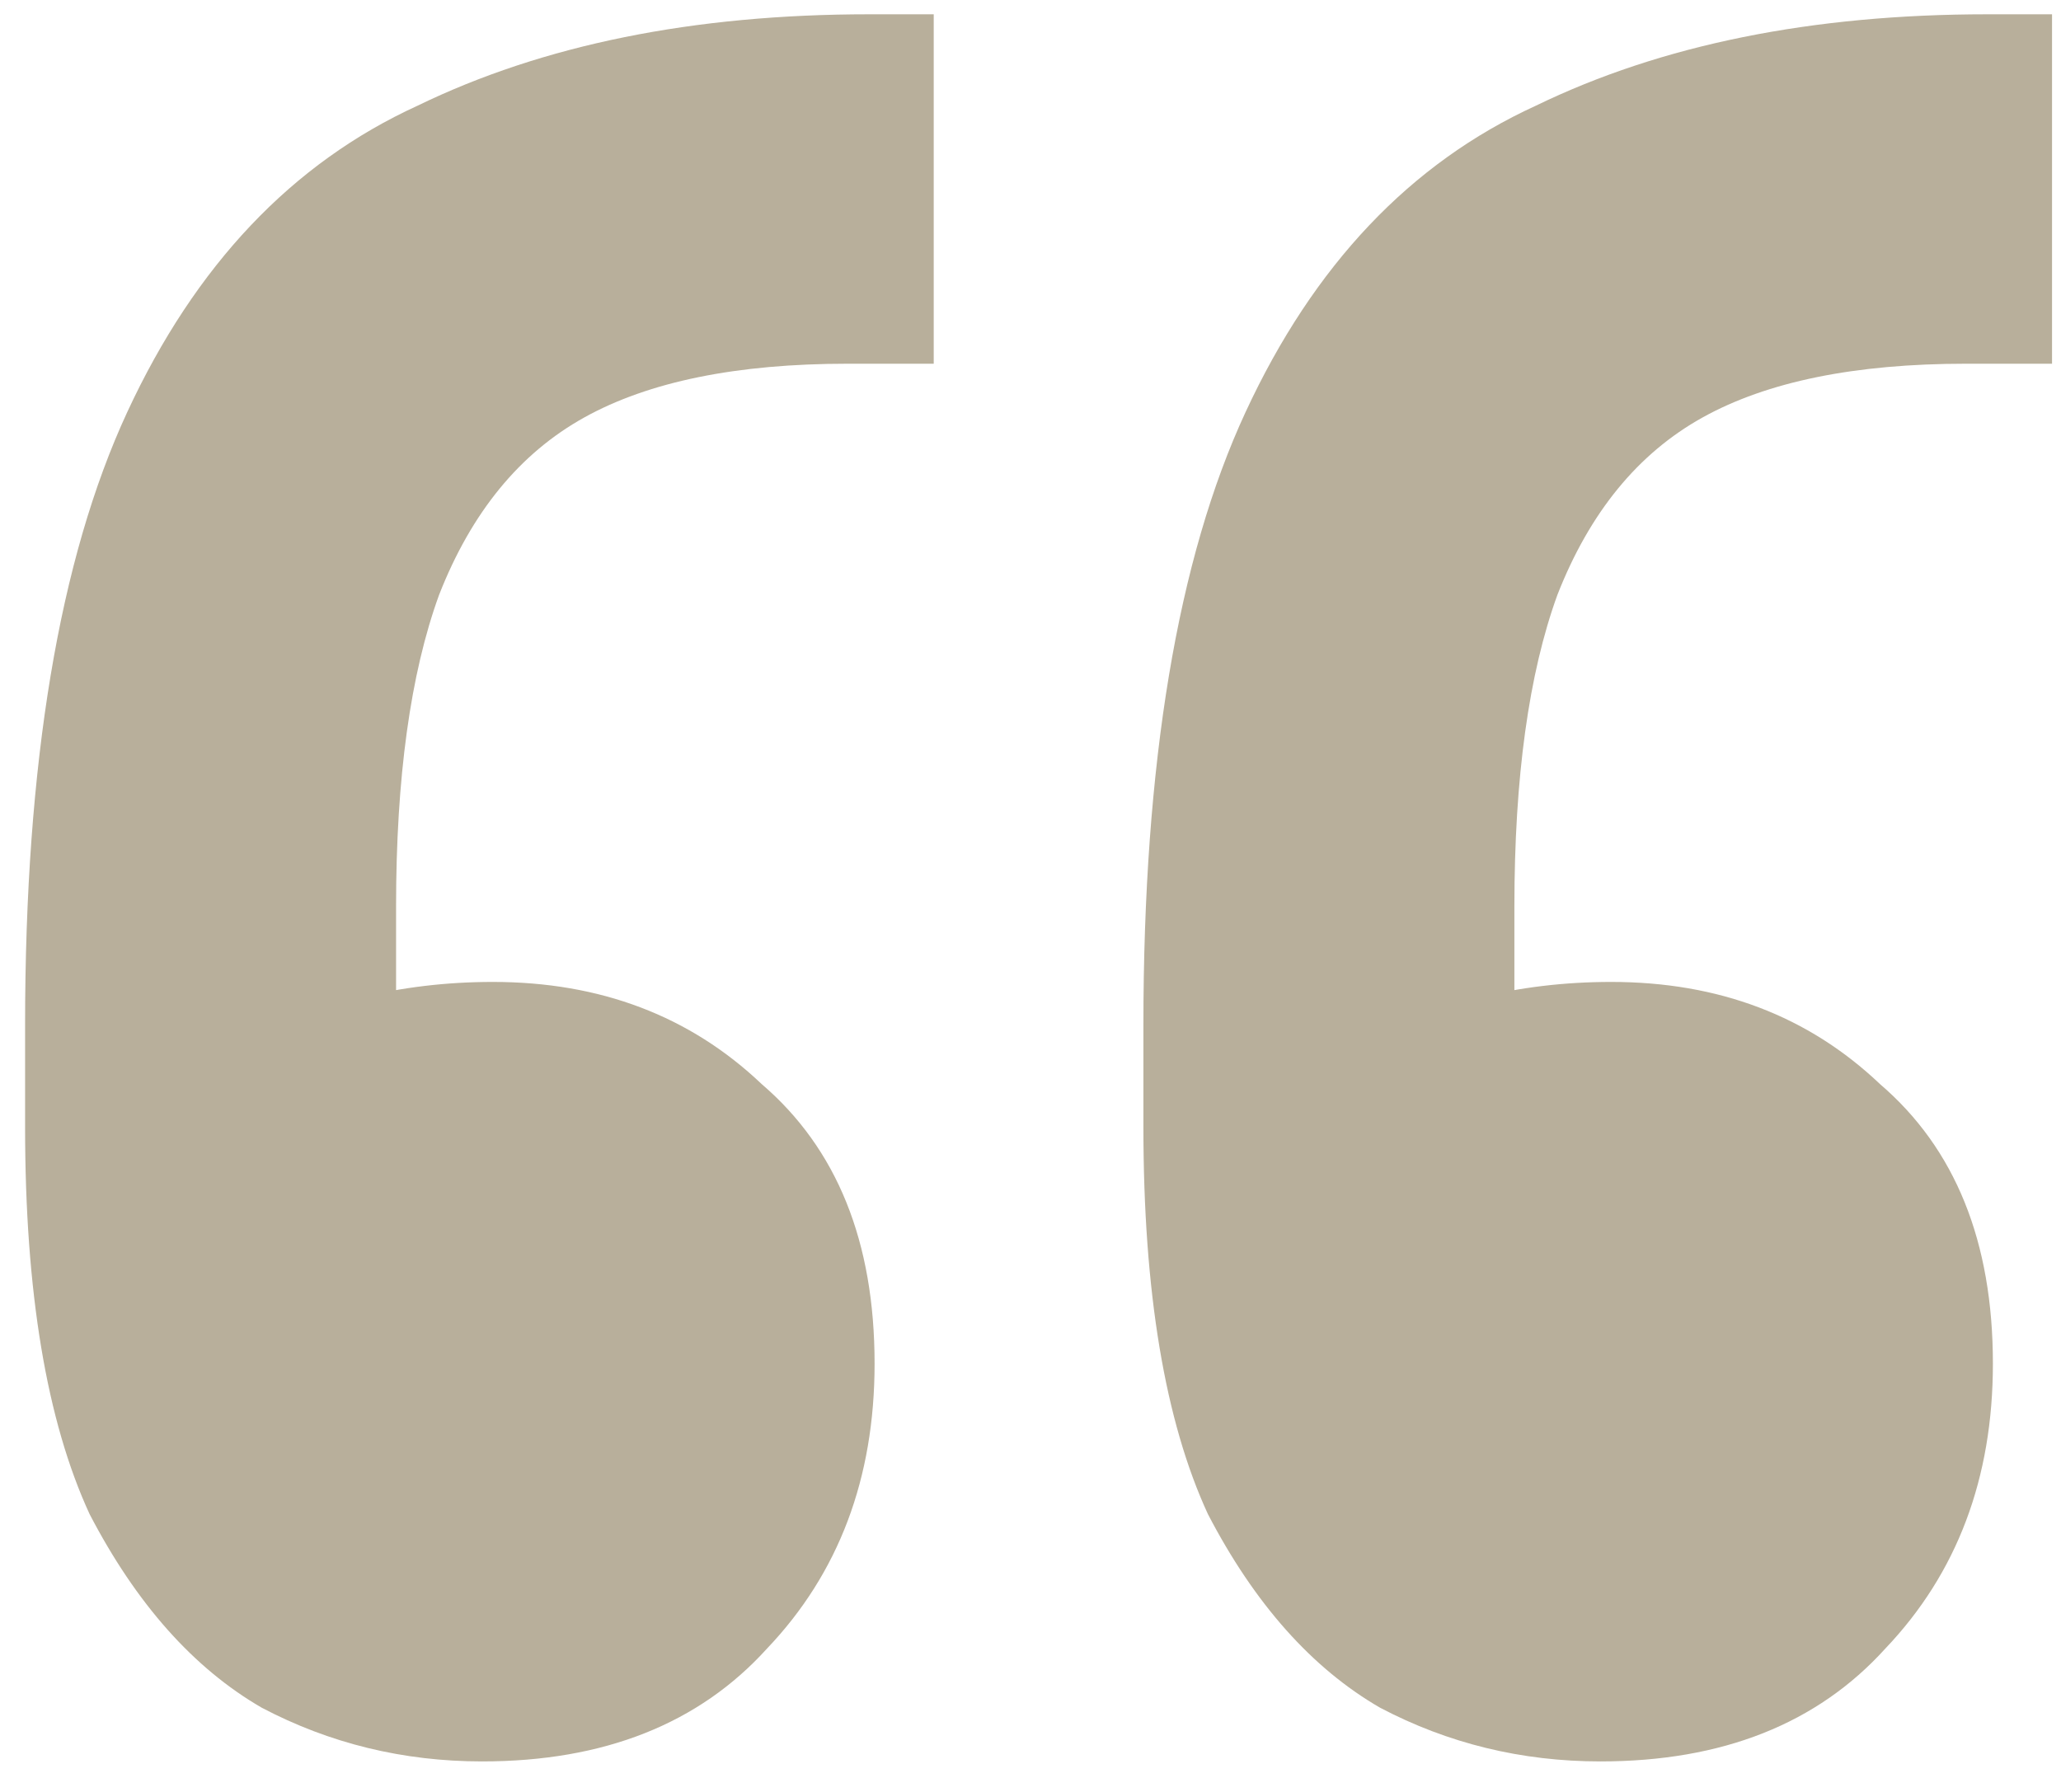<svg xmlns="http://www.w3.org/2000/svg" width="46" height="40" viewBox="0 0 46 40" fill="none"><path d="M45.8 0.319V8.119H43.88C41.4 8.119 39.44 8.519 38 9.319C36.56 10.119 35.48 11.439 34.76 13.279C34.12 15.039 33.8 17.359 33.8 20.239V29.119L30.68 22.999C31.24 22.679 32 22.439 32.96 22.279C33.92 22.039 34.92 21.919 35.96 21.919C38.36 21.919 40.36 22.679 41.96 24.199C43.64 25.639 44.48 27.719 44.48 30.439C44.48 32.999 43.68 35.119 42.08 36.799C40.56 38.479 38.44 39.319 35.72 39.319C33.96 39.319 32.32 38.919 30.8 38.119C29.28 37.239 28 35.799 26.96 33.799C26 31.719 25.52 28.839 25.52 25.159V22.879C25.52 17.039 26.28 12.479 27.8 9.199C29.32 5.919 31.48 3.639 34.28 2.359C37.08 0.999 40.44 0.319 44.36 0.319H45.8ZM20.84 0.319V8.119H18.92C16.44 8.119 14.48 8.519 13.04 9.319C11.6 10.119 10.52 11.439 9.8 13.279C9.16 15.039 8.84 17.359 8.84 20.239V29.119L5.72 22.999C6.28 22.679 7.04 22.439 8 22.279C8.96 22.039 9.96 21.919 11 21.919C13.4 21.919 15.4 22.679 17 24.199C18.68 25.639 19.52 27.719 19.52 30.439C19.52 32.999 18.72 35.119 17.12 36.799C15.6 38.479 13.48 39.319 10.76 39.319C9 39.319 7.36 38.919 5.84 38.119C4.32 37.239 3.04 35.799 2 33.799C1.04 31.719 0.56 28.839 0.56 25.159V22.879C0.56 17.039 1.32 12.479 2.84 9.199C4.36 5.919 6.52 3.639 9.32 2.359C12.12 0.999 15.48 0.319 19.4 0.319H20.84Z" fill="#B8AF9B"></path></svg>